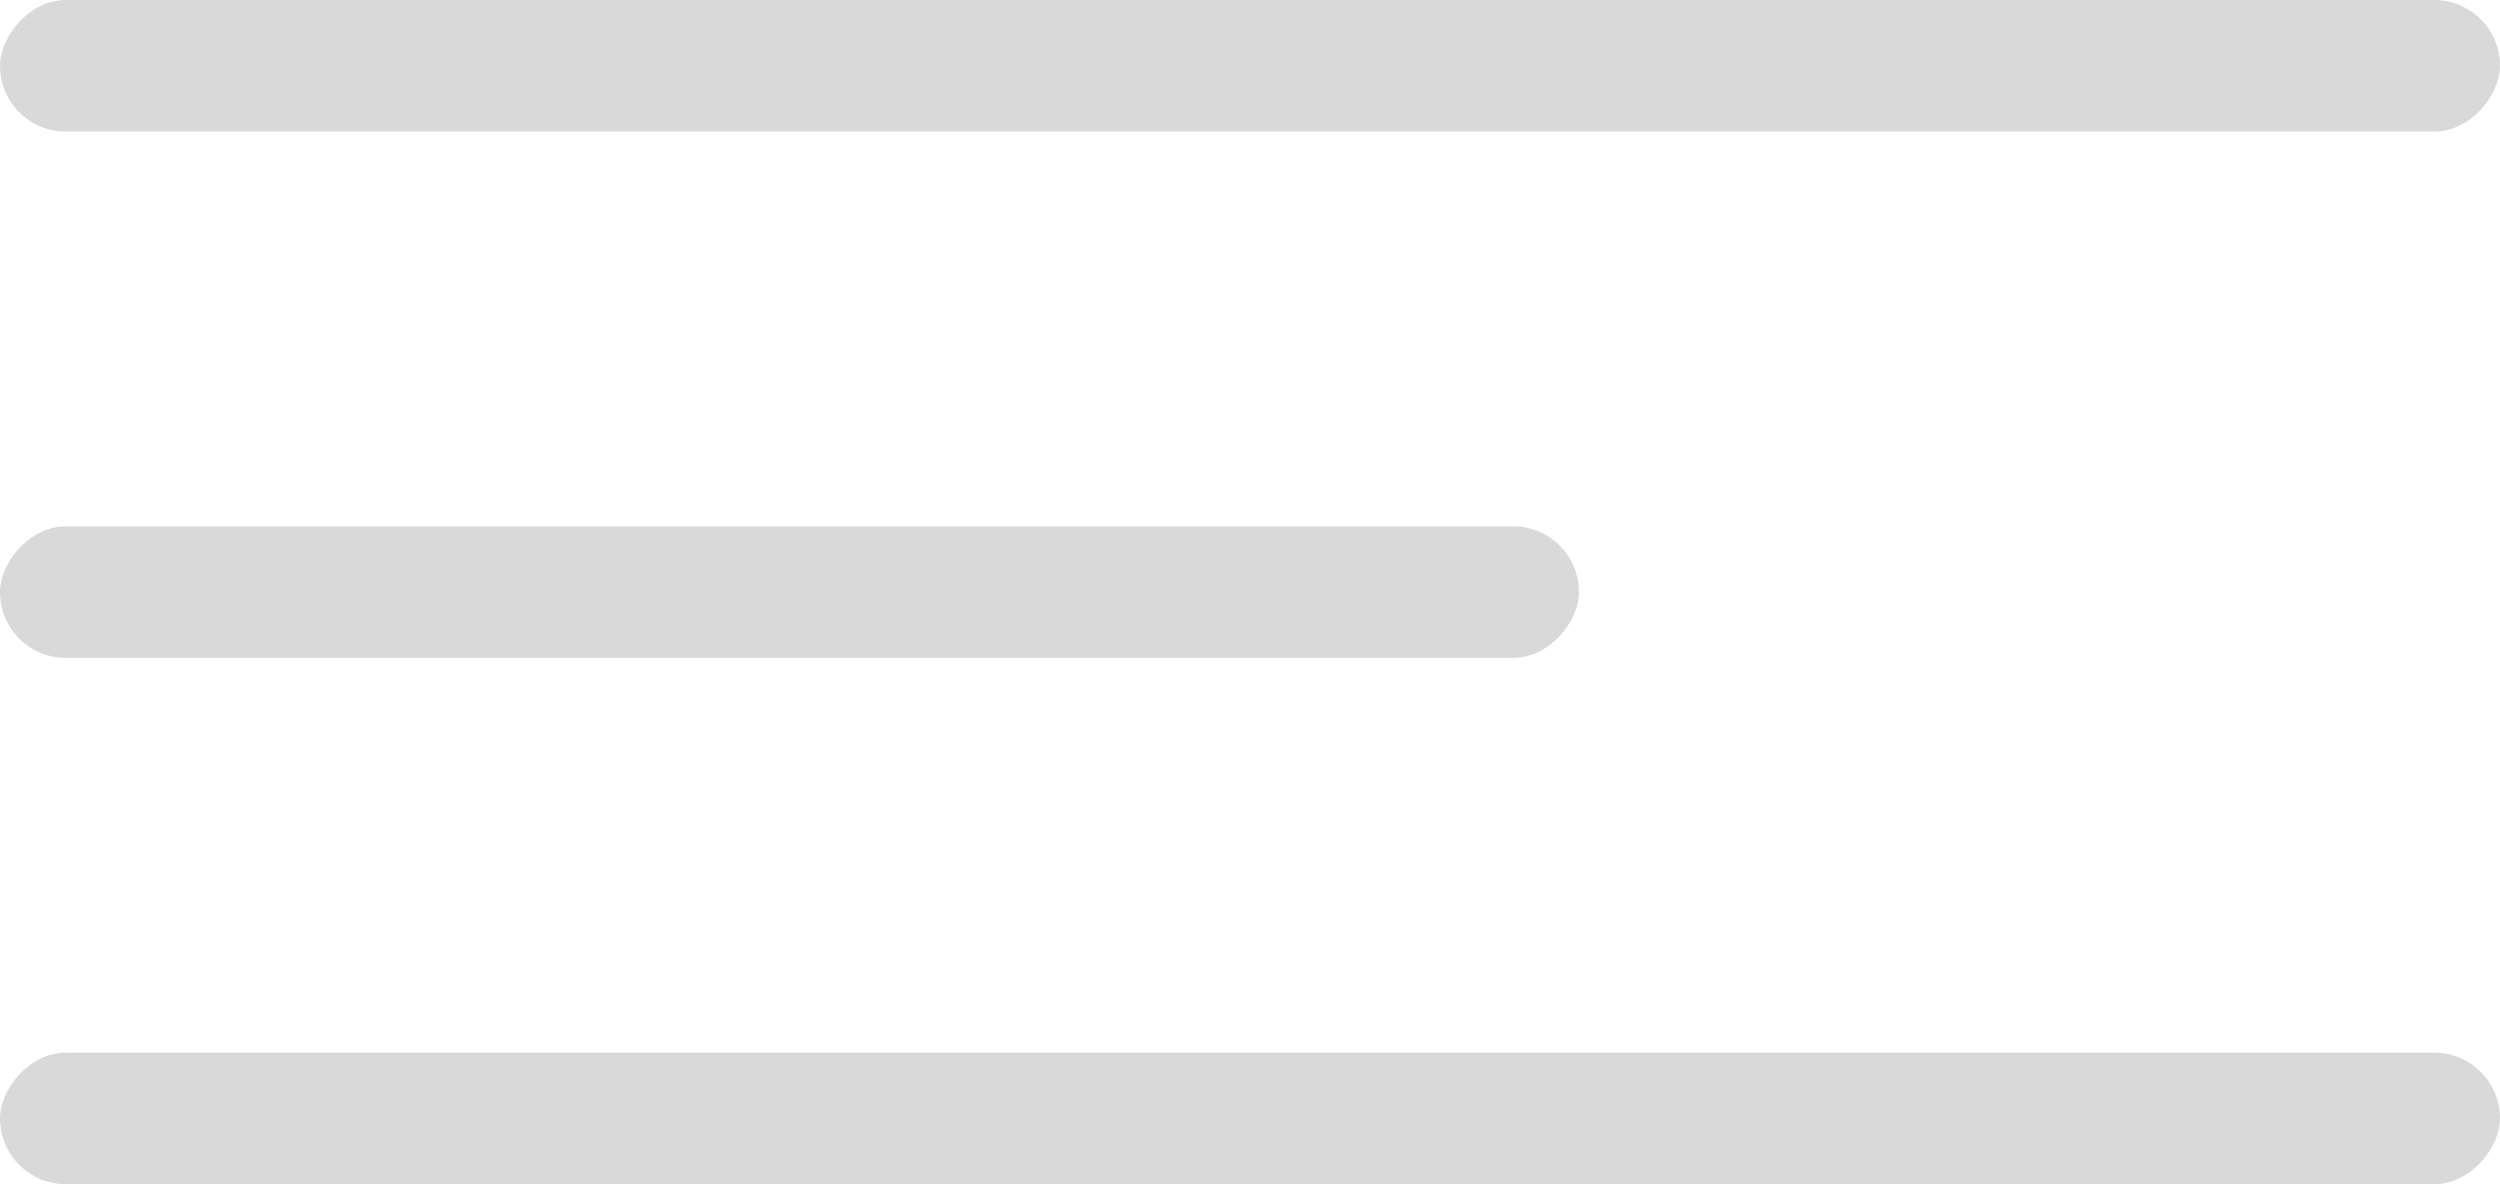 <?xml version="1.0" encoding="UTF-8"?> <svg xmlns="http://www.w3.org/2000/svg" width="38" height="18" viewBox="0 0 38 18" fill="none"> <rect width="38" height="2" rx="1" transform="matrix(-1 0 0 1 38 0)" fill="#D9D9D9"></rect> <rect width="24" height="2" rx="1" transform="matrix(-1 0 0 1 24 8)" fill="#D9D9D9"></rect> <rect width="38" height="2" rx="1" transform="matrix(-1 0 0 1 38 16)" fill="#D9D9D9"></rect> </svg> 